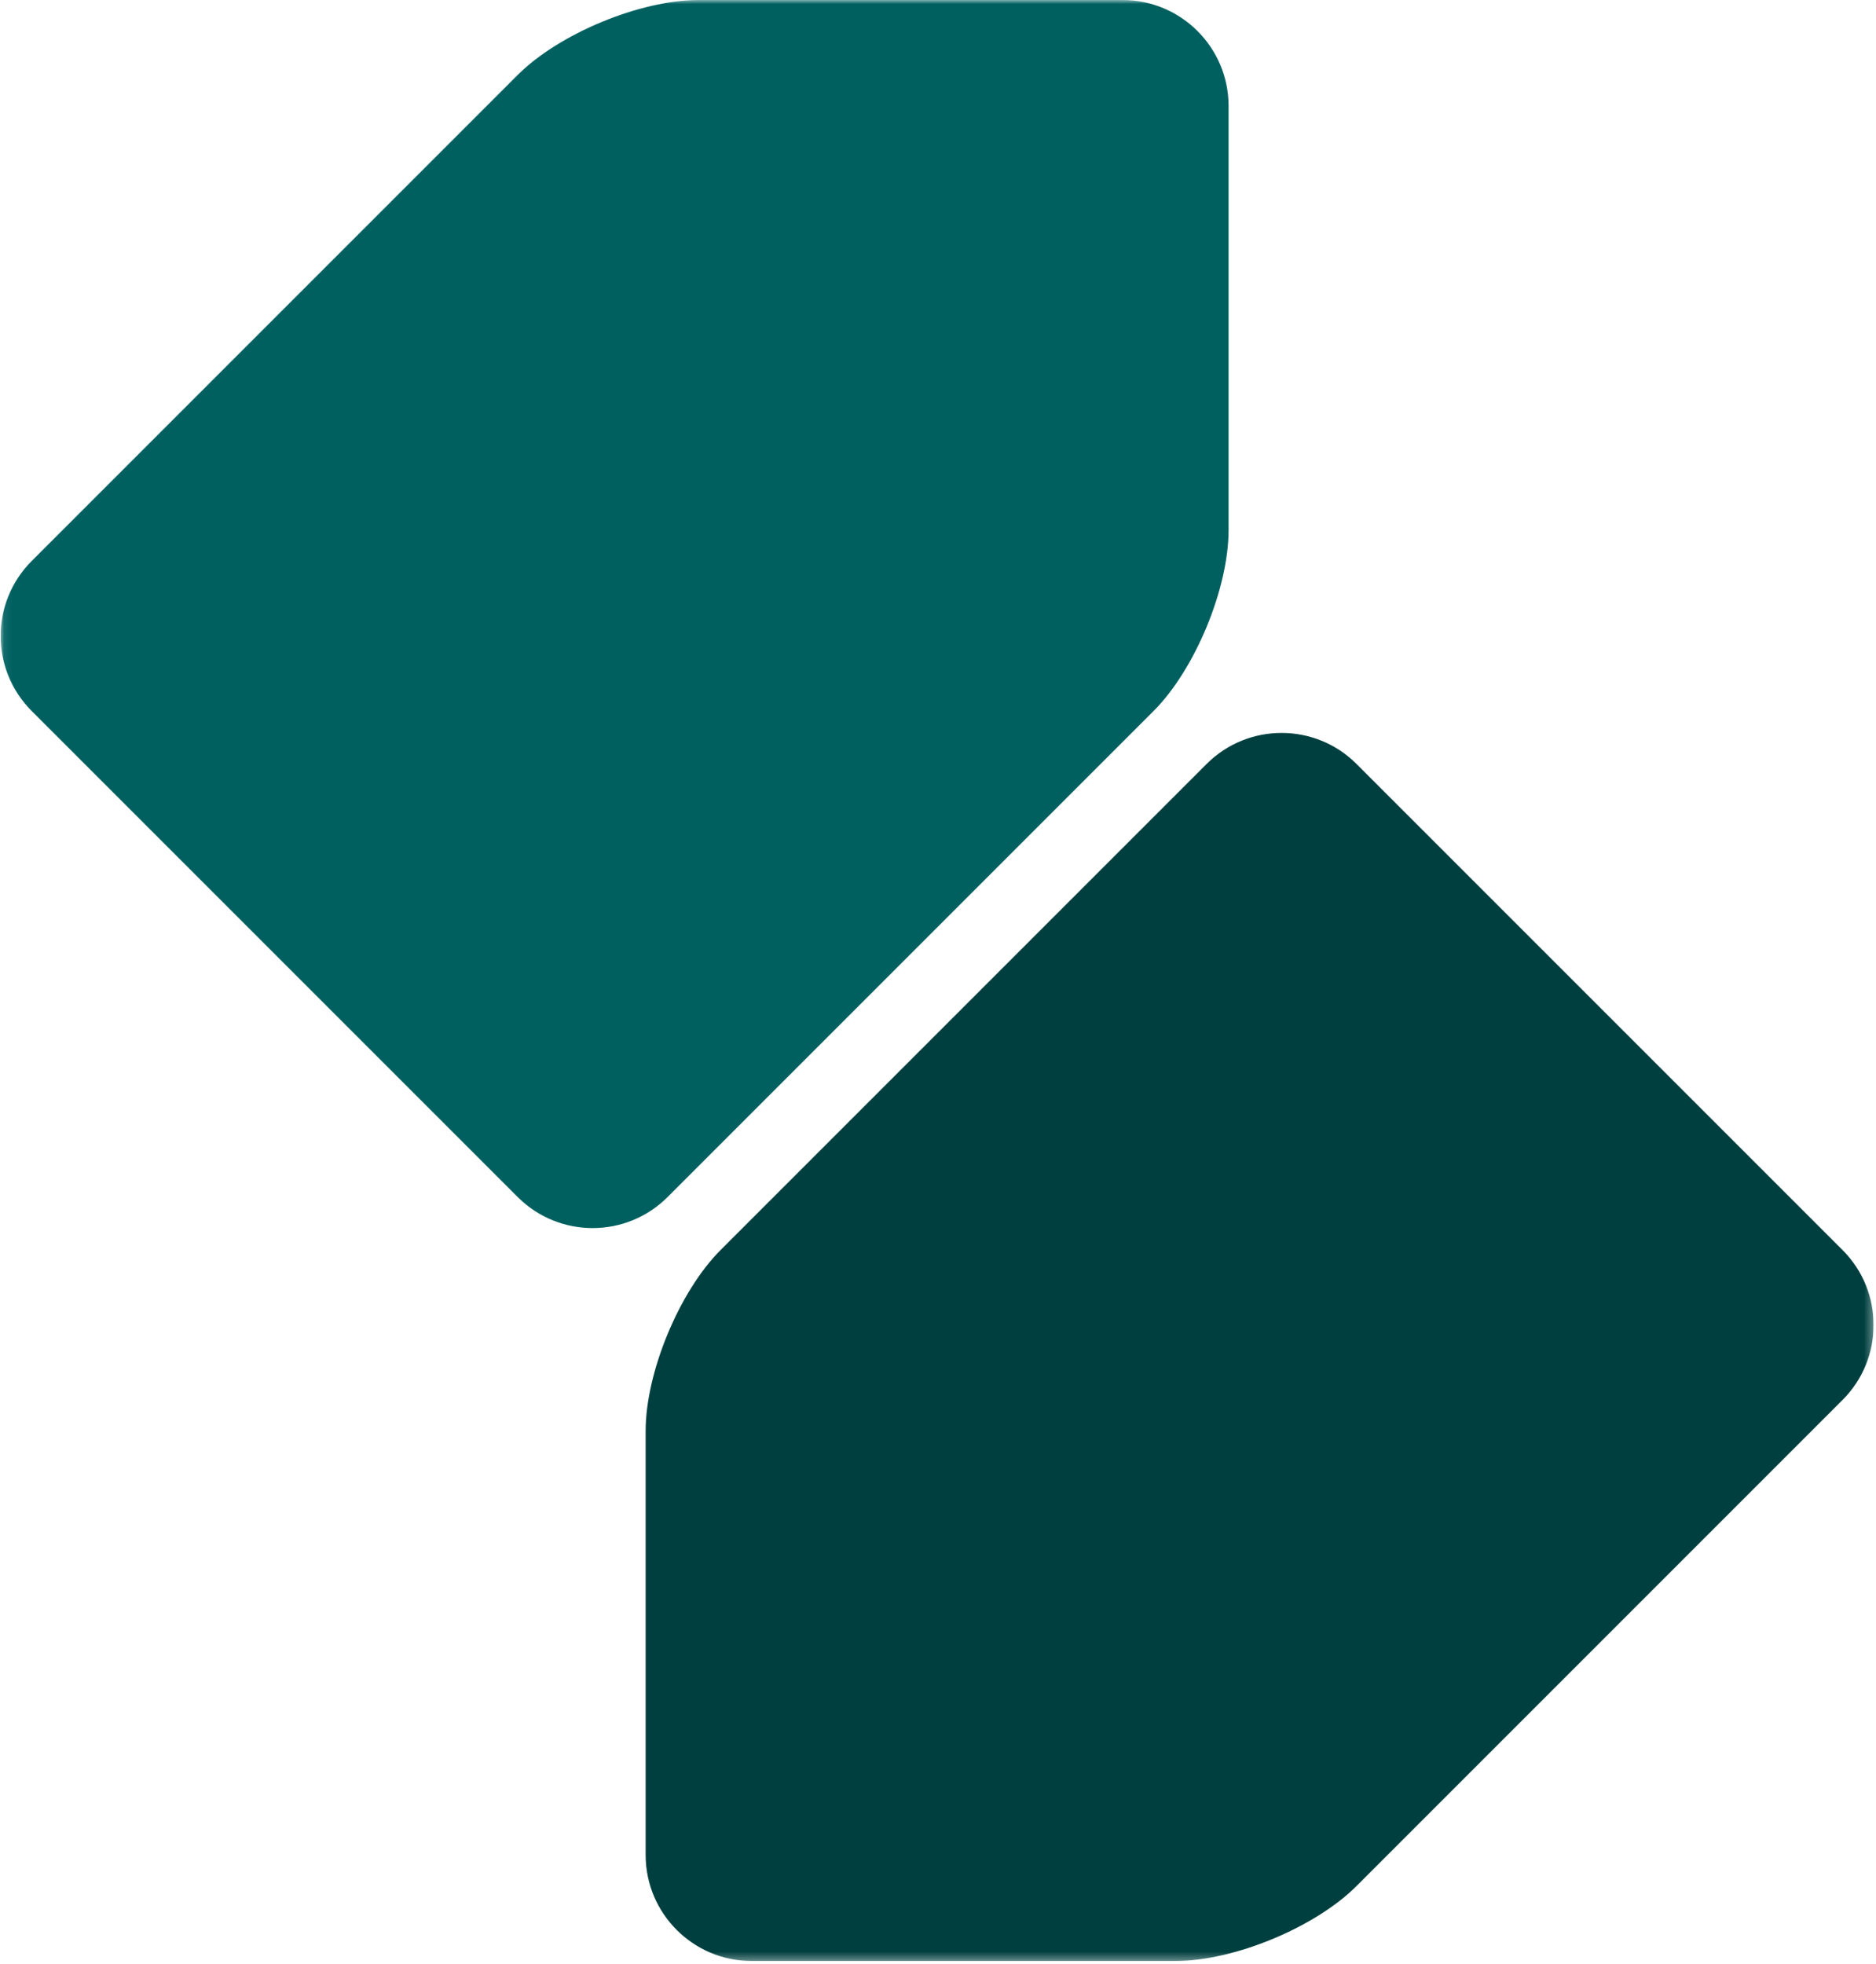<?xml version="1.0" encoding="UTF-8"?> <svg xmlns="http://www.w3.org/2000/svg" width="236" height="247" viewBox="0 0 236 247" fill="none"><g clip-path="url(#clip0_1_164)"><mask id="mask0_1_164" style="mask-type:luminance" maskUnits="userSpaceOnUse" x="0" y="0" width="236" height="247"><path d="M235.696 0H0.08V246.667H235.696V0Z" fill="white"></path></mask><g mask="url(#mask0_1_164)"><path d="M141.221 0H87.888C80.529 0 70.331 4.224 65.127 9.428L3.983 70.572C-1.221 75.776 -1.221 84.224 3.983 89.428L65.127 150.572C70.331 155.776 78.779 155.776 83.983 150.572L145.127 89.428C150.331 84.224 154.555 74.025 154.555 66.667V13.333C154.555 5.975 148.58 0 141.221 0Z" fill="#006060"></path><path d="M94.555 246.667H147.888C155.247 246.667 165.445 242.443 170.649 237.239L231.793 176.095C236.997 170.891 236.997 162.443 231.793 157.239L170.649 96.095C165.445 90.891 156.997 90.891 151.793 96.095L90.649 157.239C85.445 162.443 81.221 172.641 81.221 180V233.333C81.221 240.692 87.196 246.667 94.555 246.667Z" fill="#003F3F"></path></g></g><defs><clipPath id="clip0_1_164"><rect width="235.616" height="246.667" fill="white" transform="translate(0.08)"></rect></clipPath></defs></svg> 